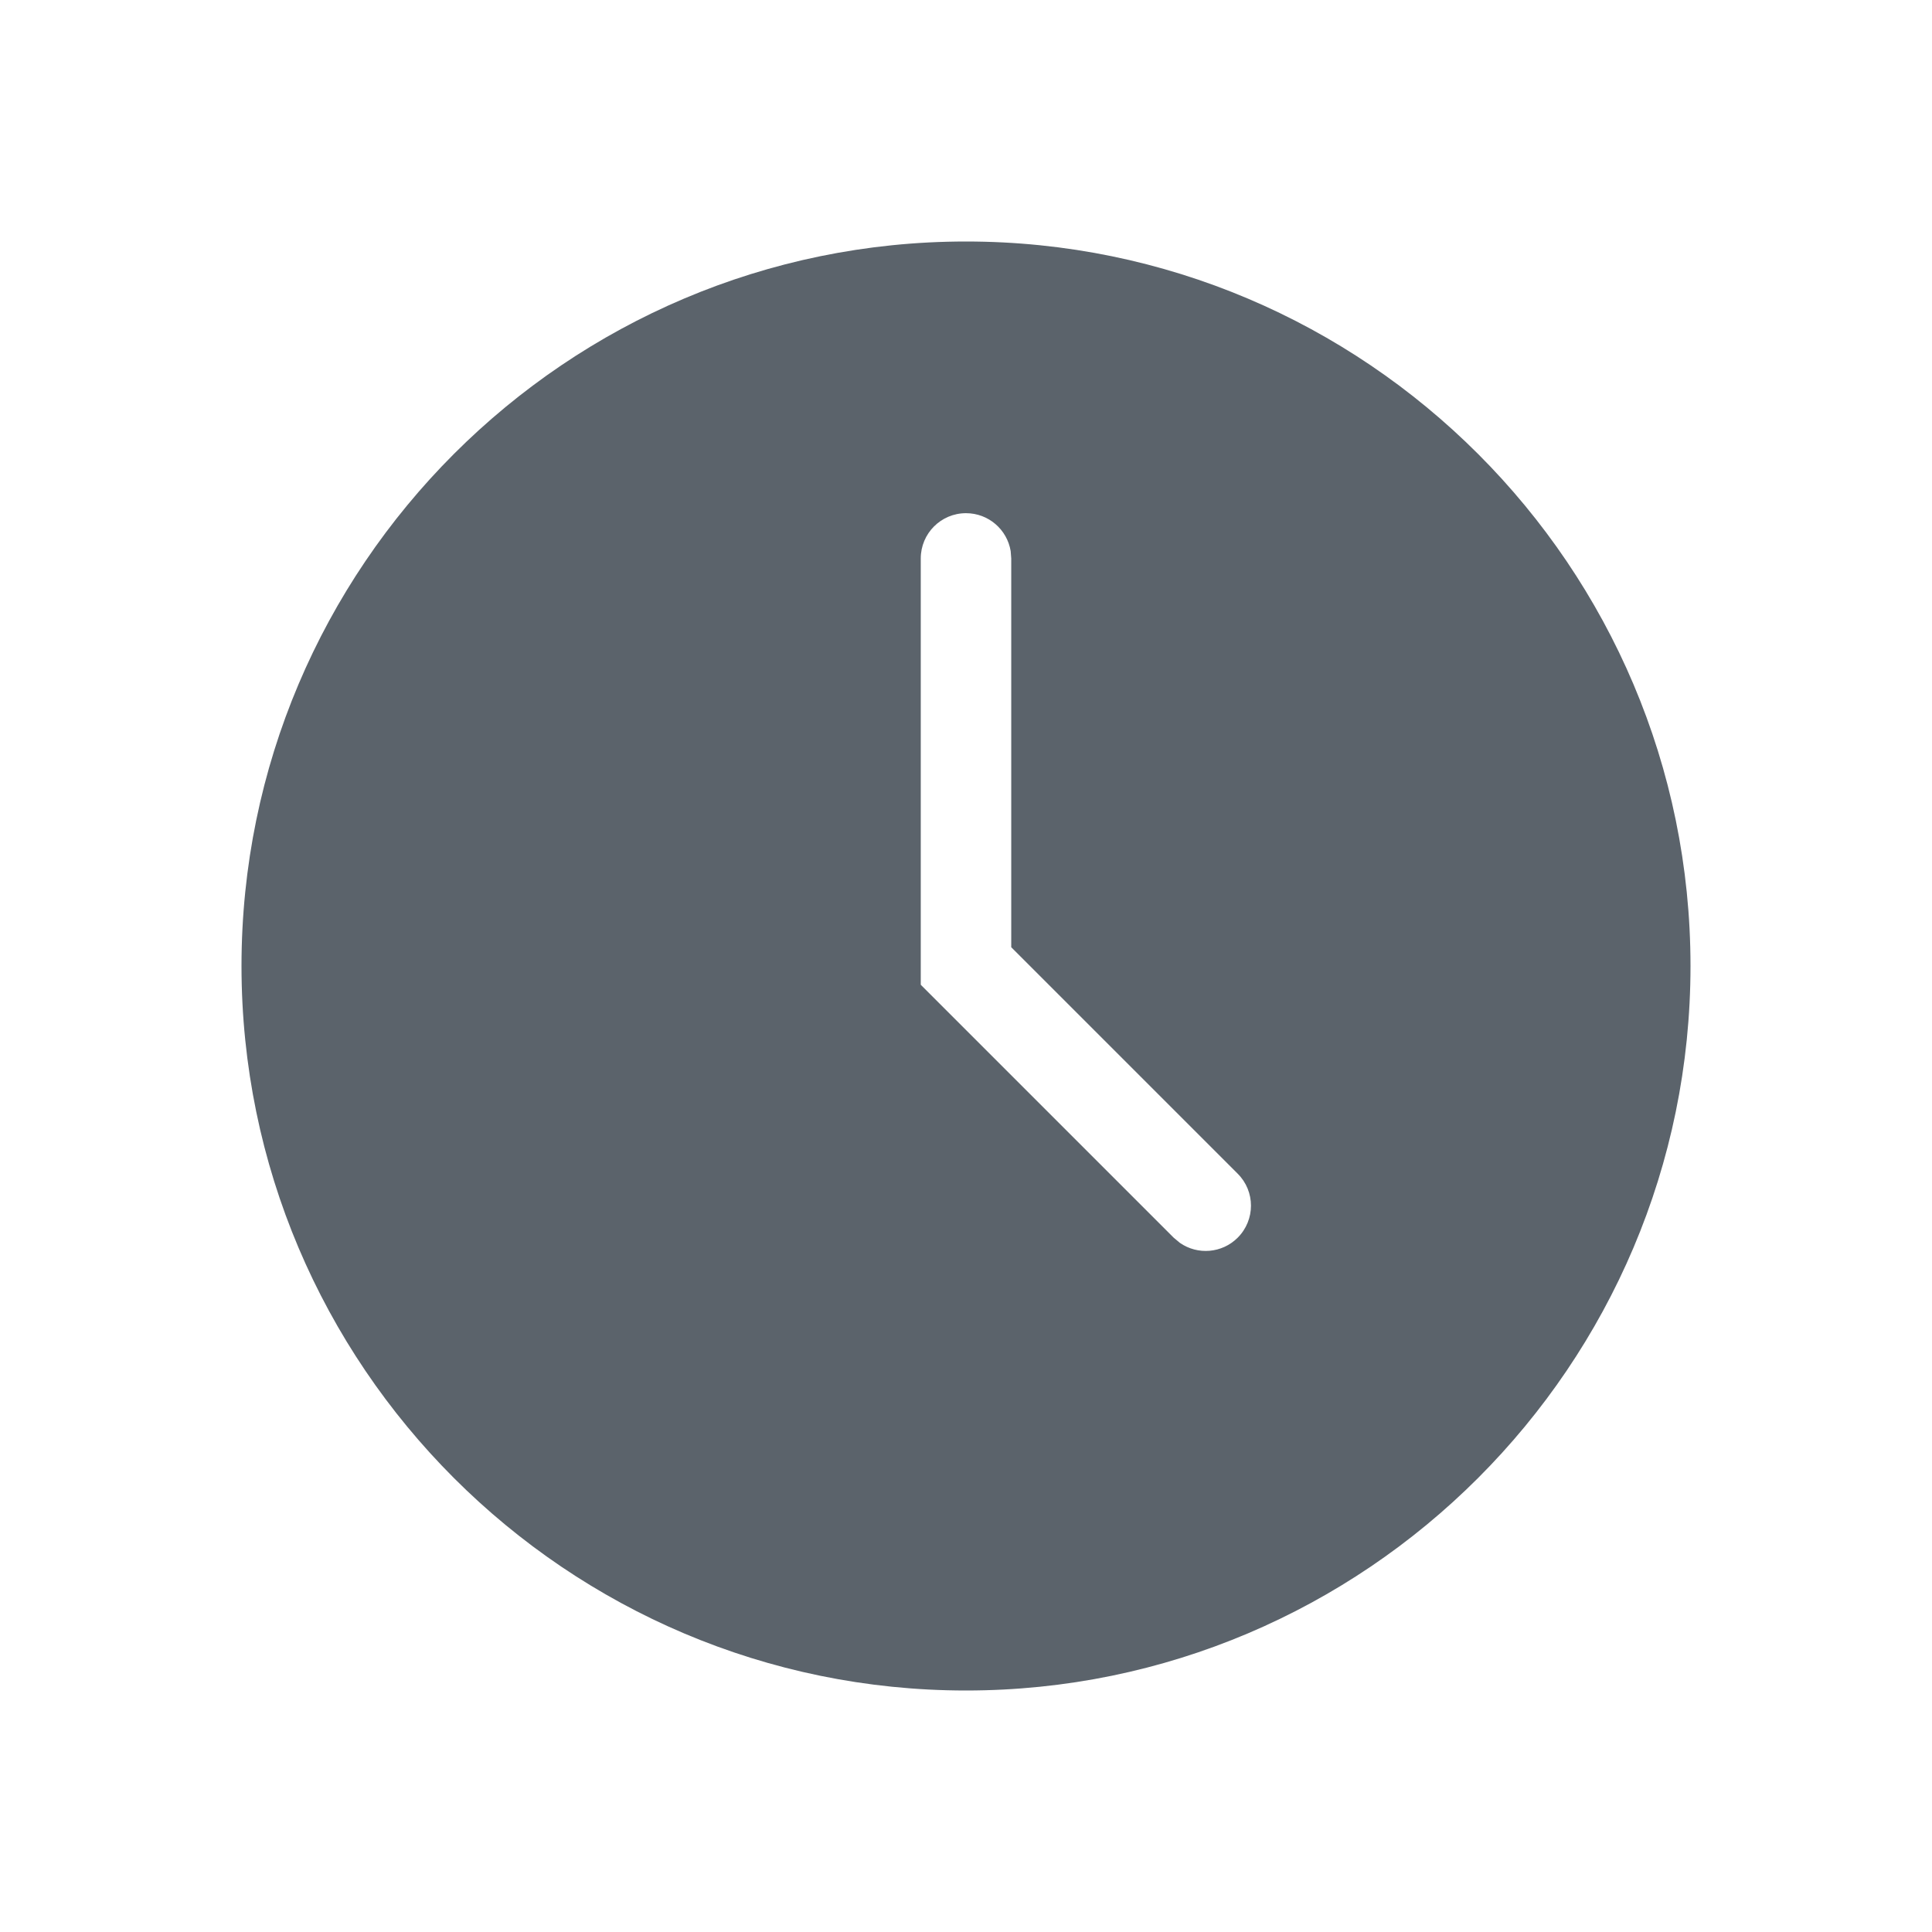 <svg width="24" height="24" viewBox="0 0 24 24" fill="none" xmlns="http://www.w3.org/2000/svg">
<path fill-rule="evenodd" clip-rule="evenodd" d="M12 3C16.962 3 21 7.037 21 12C21 16.962 16.962 21 12 21C7.037 21 3 16.962 3 12C3 7.037 7.037 3 12 3ZM12 6.375C12.28 6.375 12.511 6.579 12.555 6.846L12.562 6.938V11.767L15.375 14.58C15.595 14.799 15.595 15.155 15.375 15.375C15.18 15.57 14.877 15.592 14.658 15.44L14.58 15.375L11.438 12.233V6.938C11.438 6.627 11.689 6.375 12 6.375Z" fill="#5B636B"/>
</svg>

